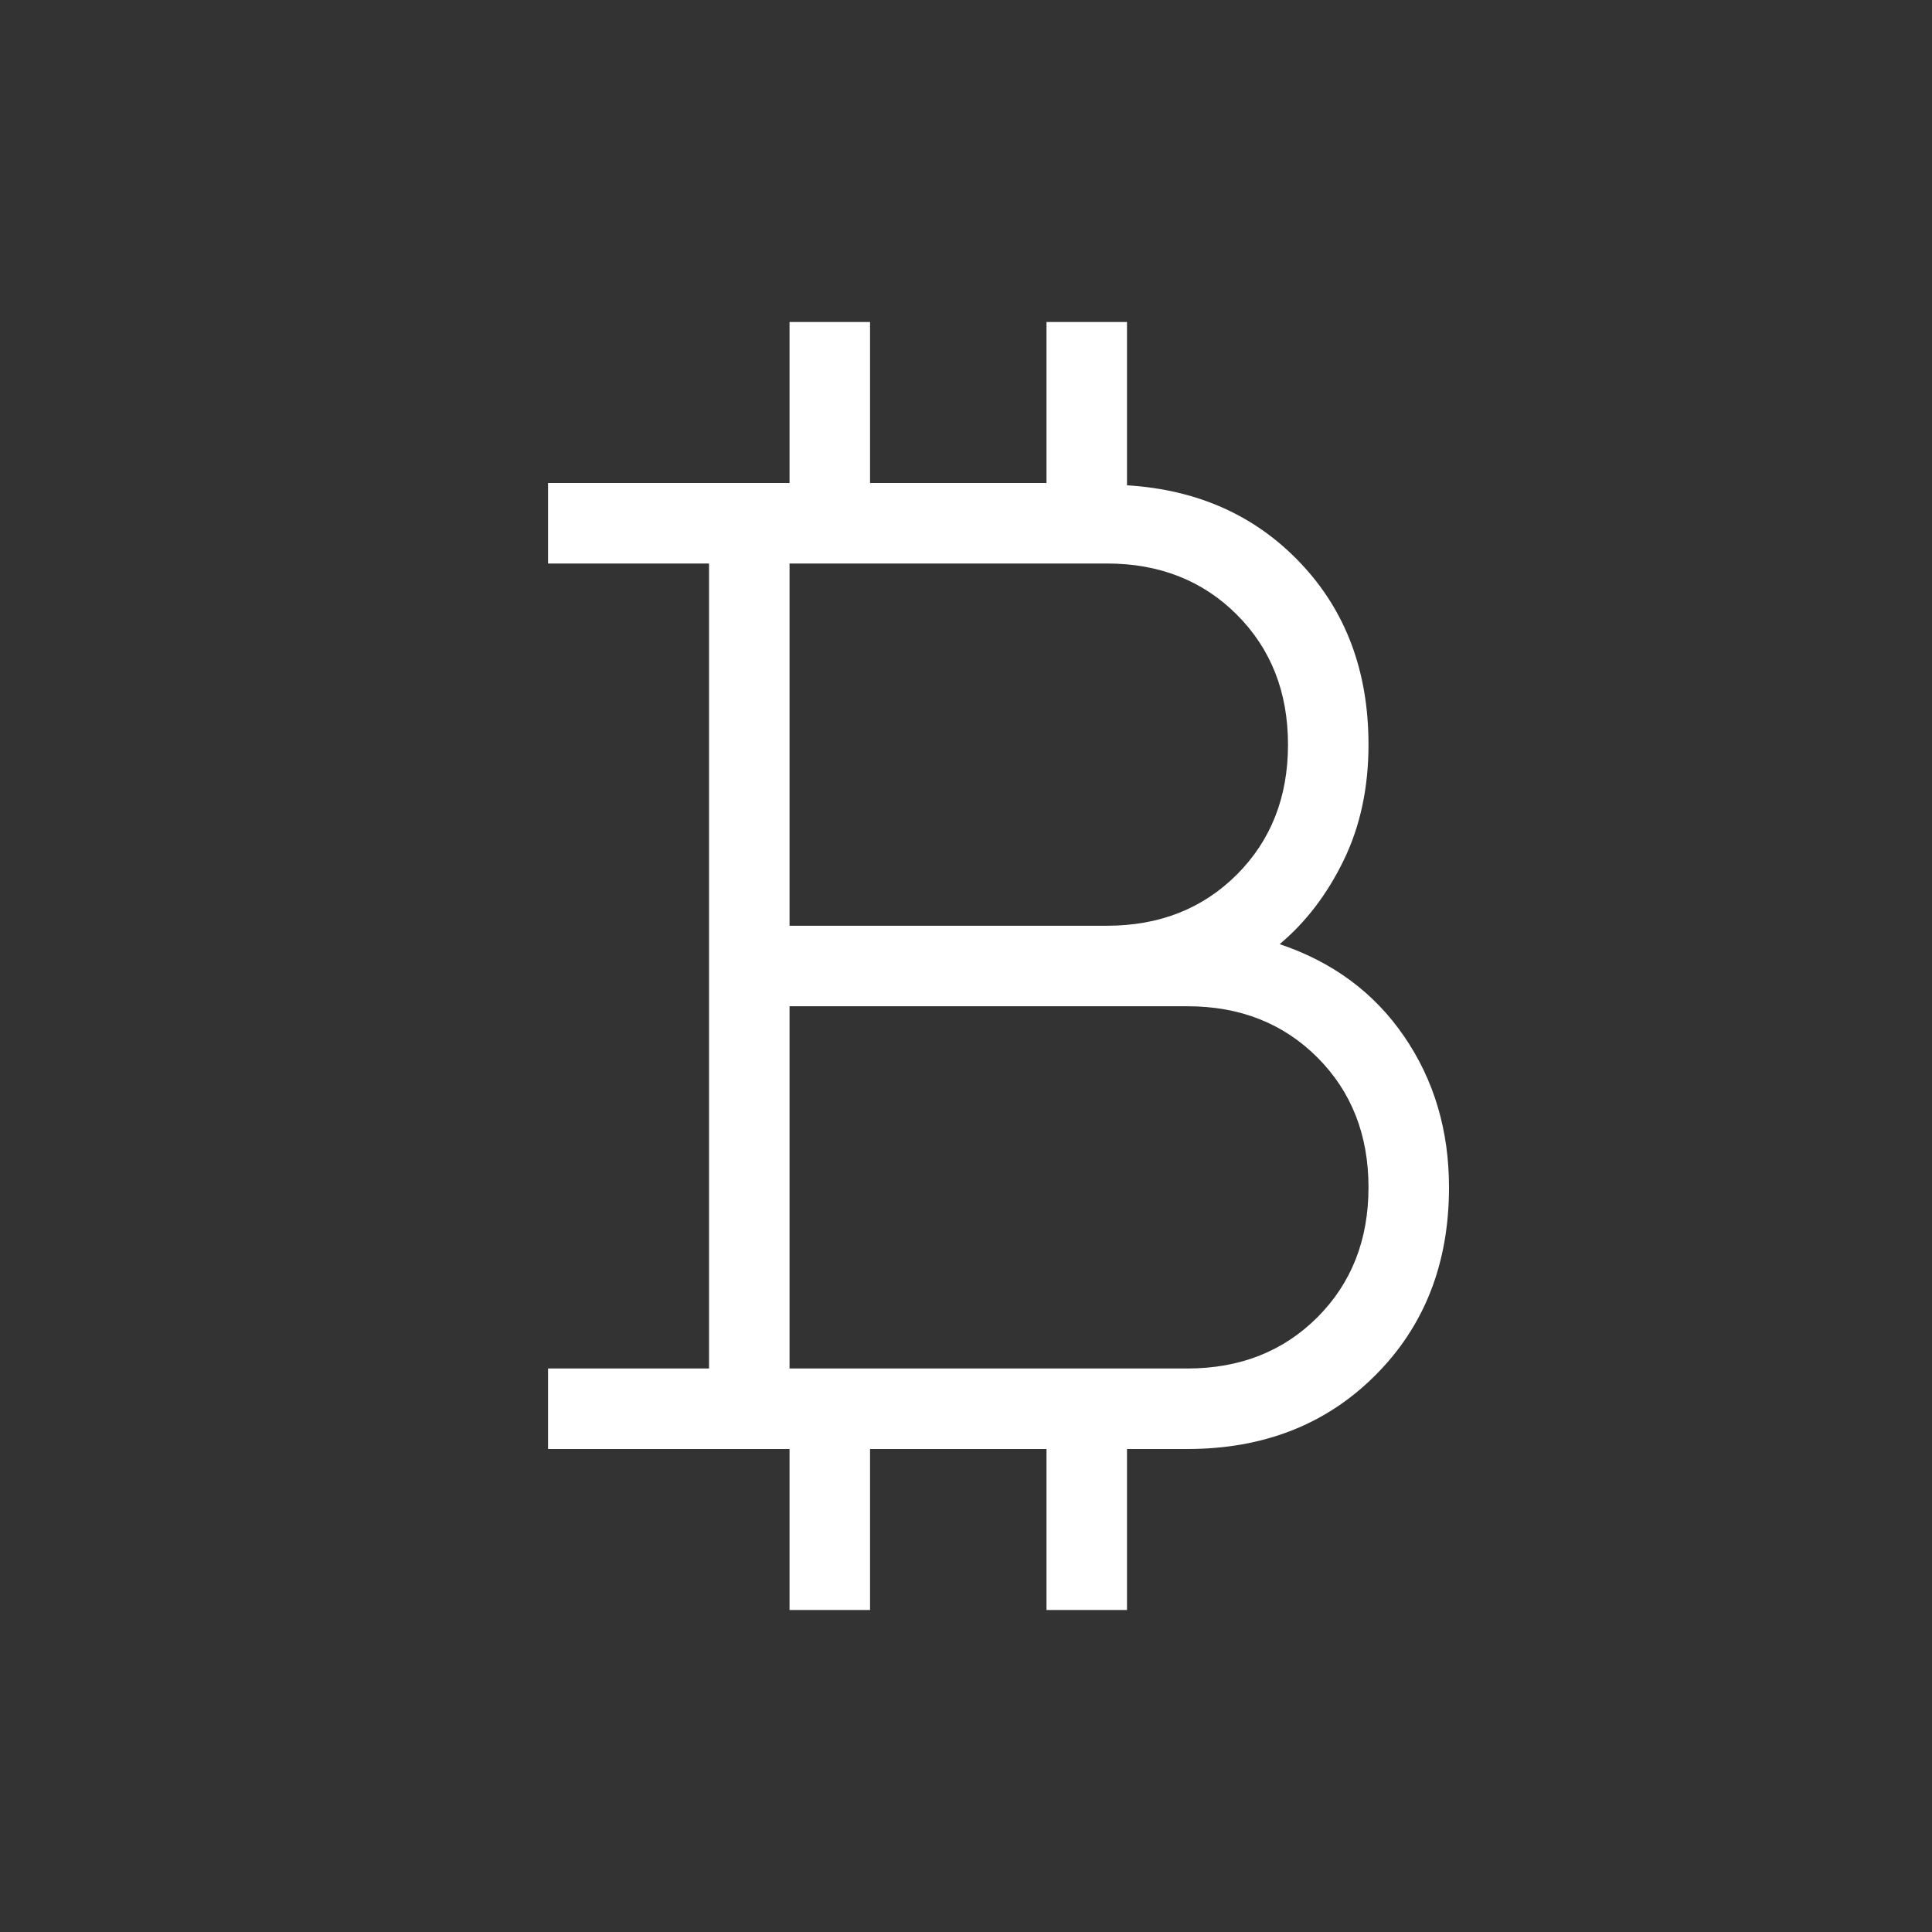 <svg width="48" height="48" viewBox="0 0 48 48" fill="none" xmlns="http://www.w3.org/2000/svg">
<rect x="0" y="0" width="48" height="48" fill="#333333" stroke="none"/>
<path d="M19.616 40V36H13.616V34H17.616V14H13.616V12H19.616V8H21.616V12H26V8H28V12.057C29.759 12.165 31.199 12.812 32.319 13.998C33.44 15.184 34 16.685 34 18.5C34 19.569 33.795 20.526 33.385 21.371C32.974 22.216 32.444 22.912 31.793 23.457C33.113 23.901 34.144 24.665 34.886 25.75C35.629 26.835 36 28.085 36 29.5C36 31.392 35.39 32.949 34.169 34.169C32.949 35.39 31.392 36 29.5 36H28V40H26V36H21.616V40H19.616ZM19.616 23H27.5C28.805 23 29.881 22.576 30.729 21.729C31.576 20.881 32 19.805 32 18.5C32 17.195 31.576 16.119 30.729 15.271C29.881 14.424 28.805 14 27.5 14H19.616V23ZM19.616 34H29.5C30.805 34 31.881 33.576 32.729 32.729C33.576 31.881 34 30.805 34 29.5C34 28.195 33.576 27.119 32.729 26.271C31.881 25.424 30.805 25 29.5 25H19.616V34Z" fill="white"/>
</svg>
